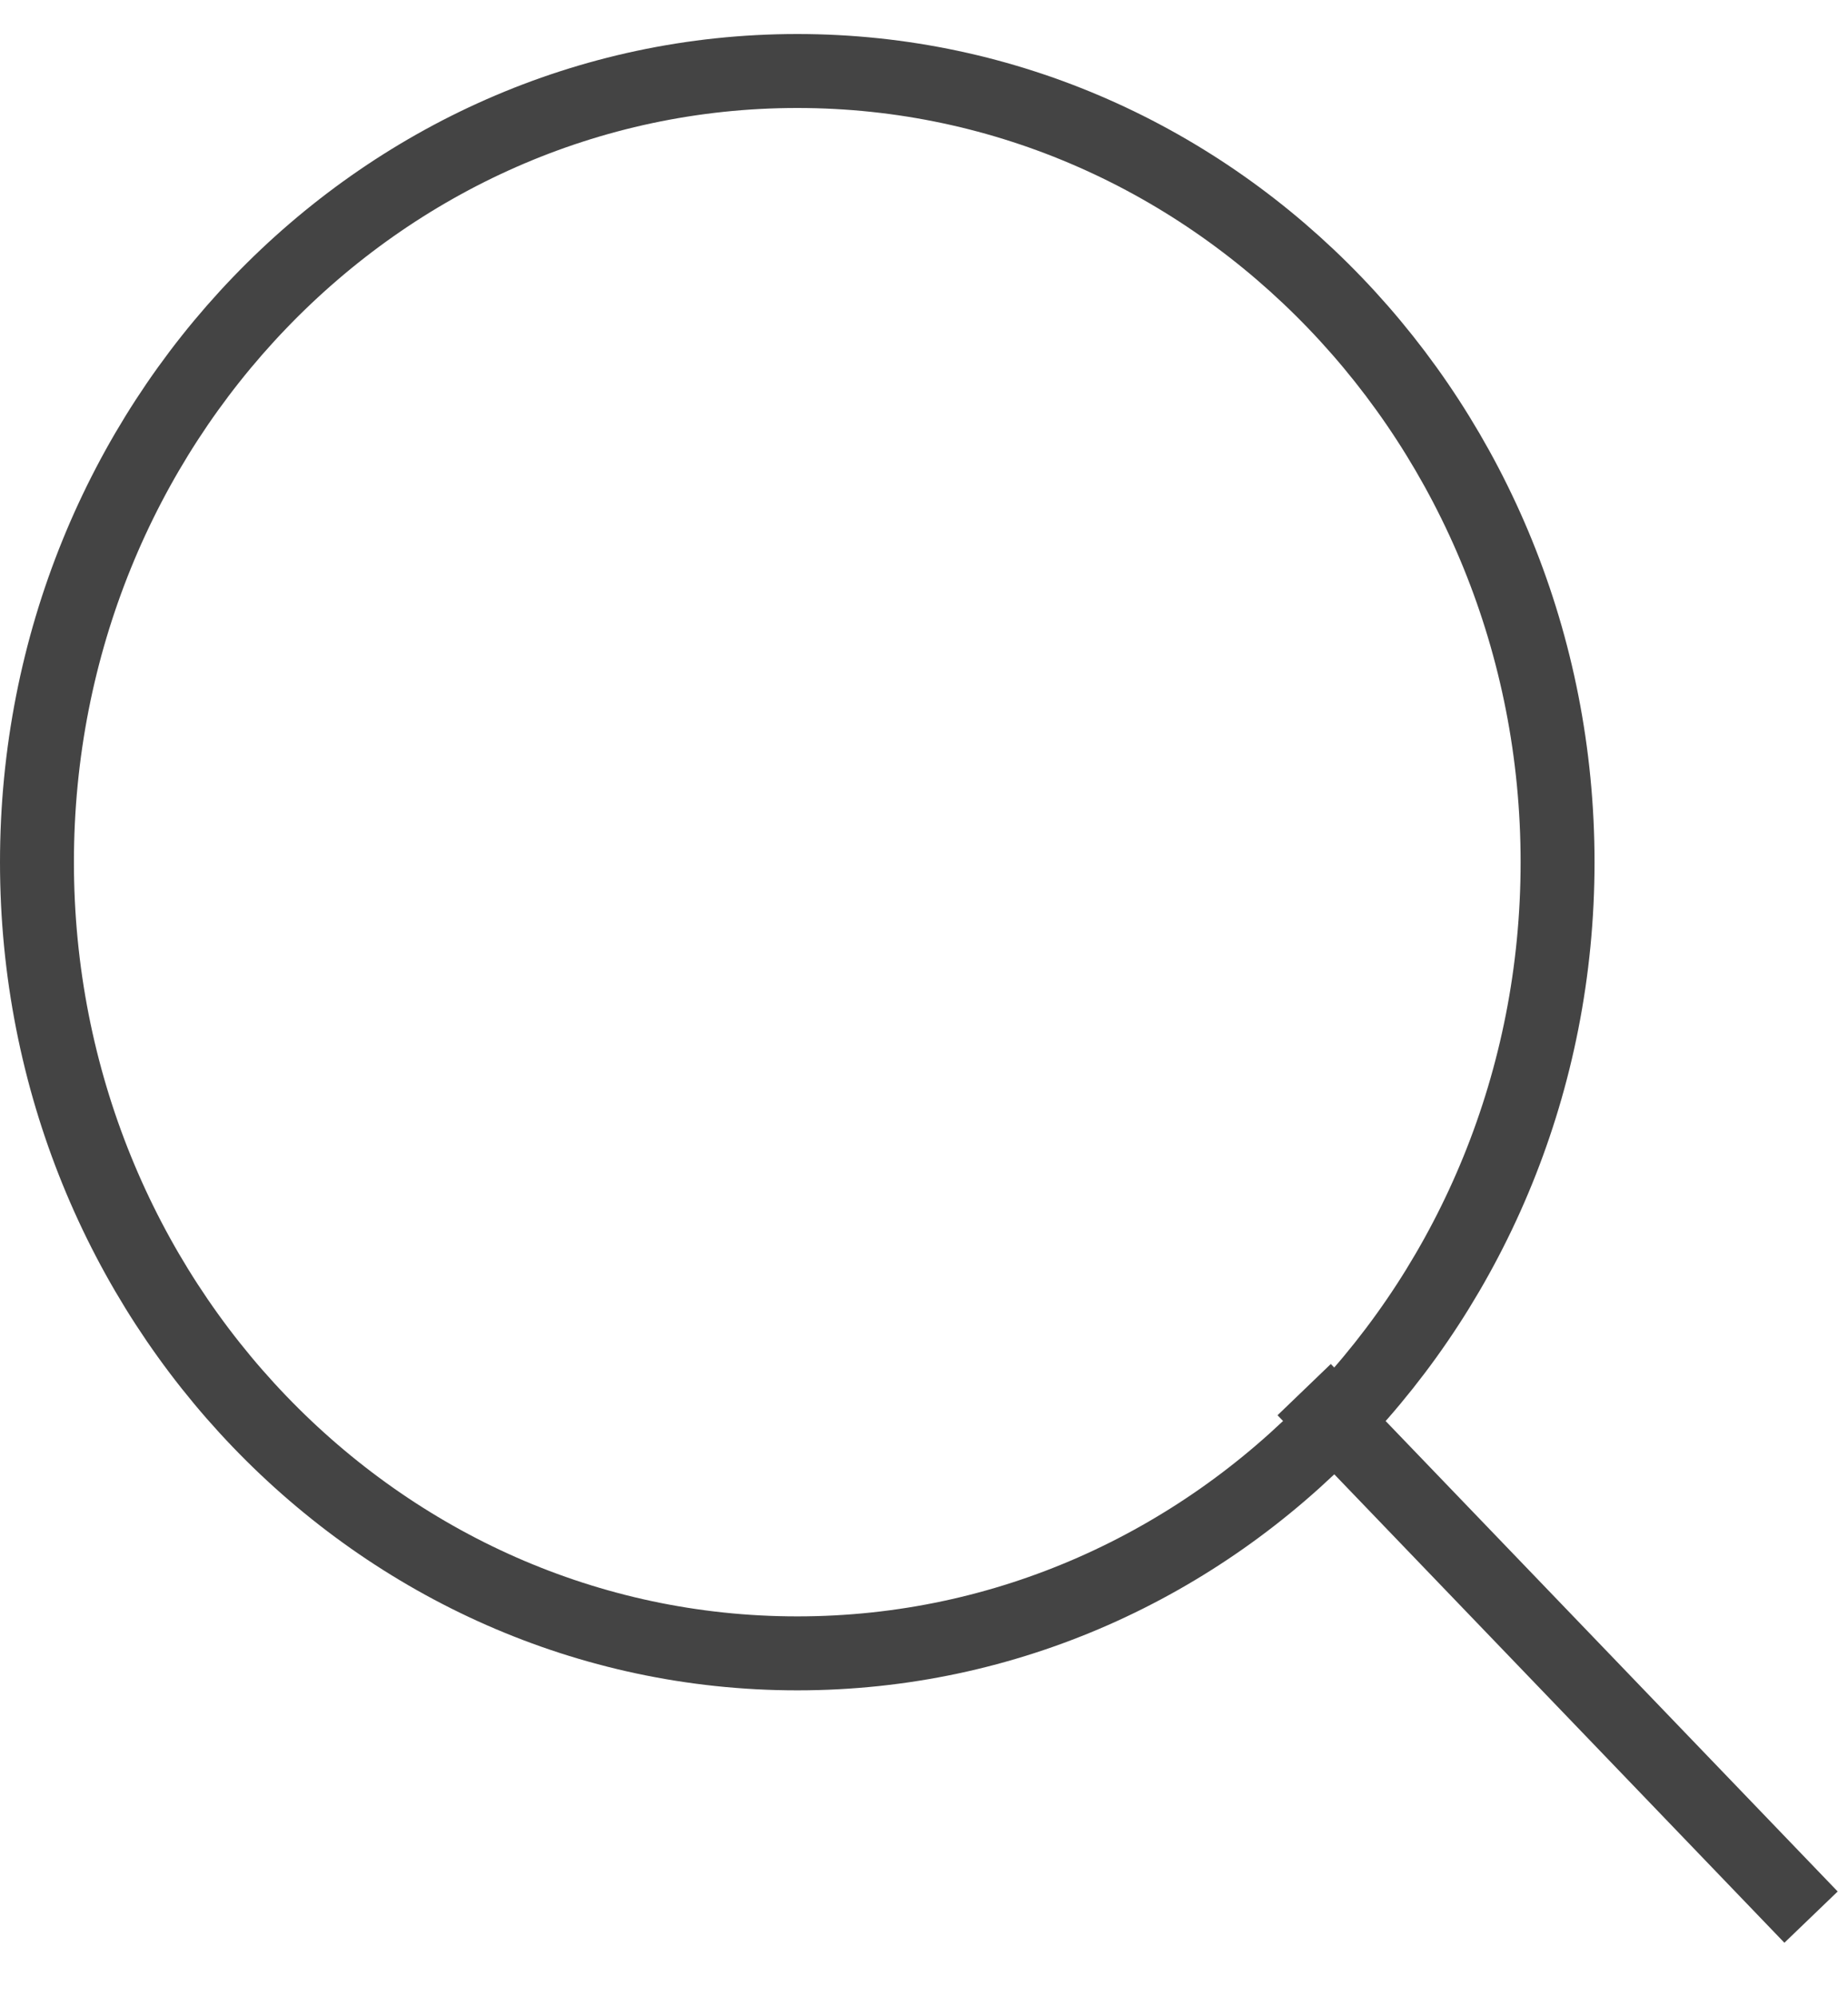 <svg width="25" height="27" viewBox="0 0 25 27" fill="none" xmlns="http://www.w3.org/2000/svg">
<path d="M24.5 25.92L17.643 18.788M10.786 22.354C5.105 22.354 0.5 17.565 0.5 11.657C0.5 5.749 5.105 0.96 10.786 0.96C16.466 0.96 21.071 5.749 21.071 11.657C21.071 17.565 16.466 22.354 10.786 22.354Z" stroke="#444444"/>
</svg>
